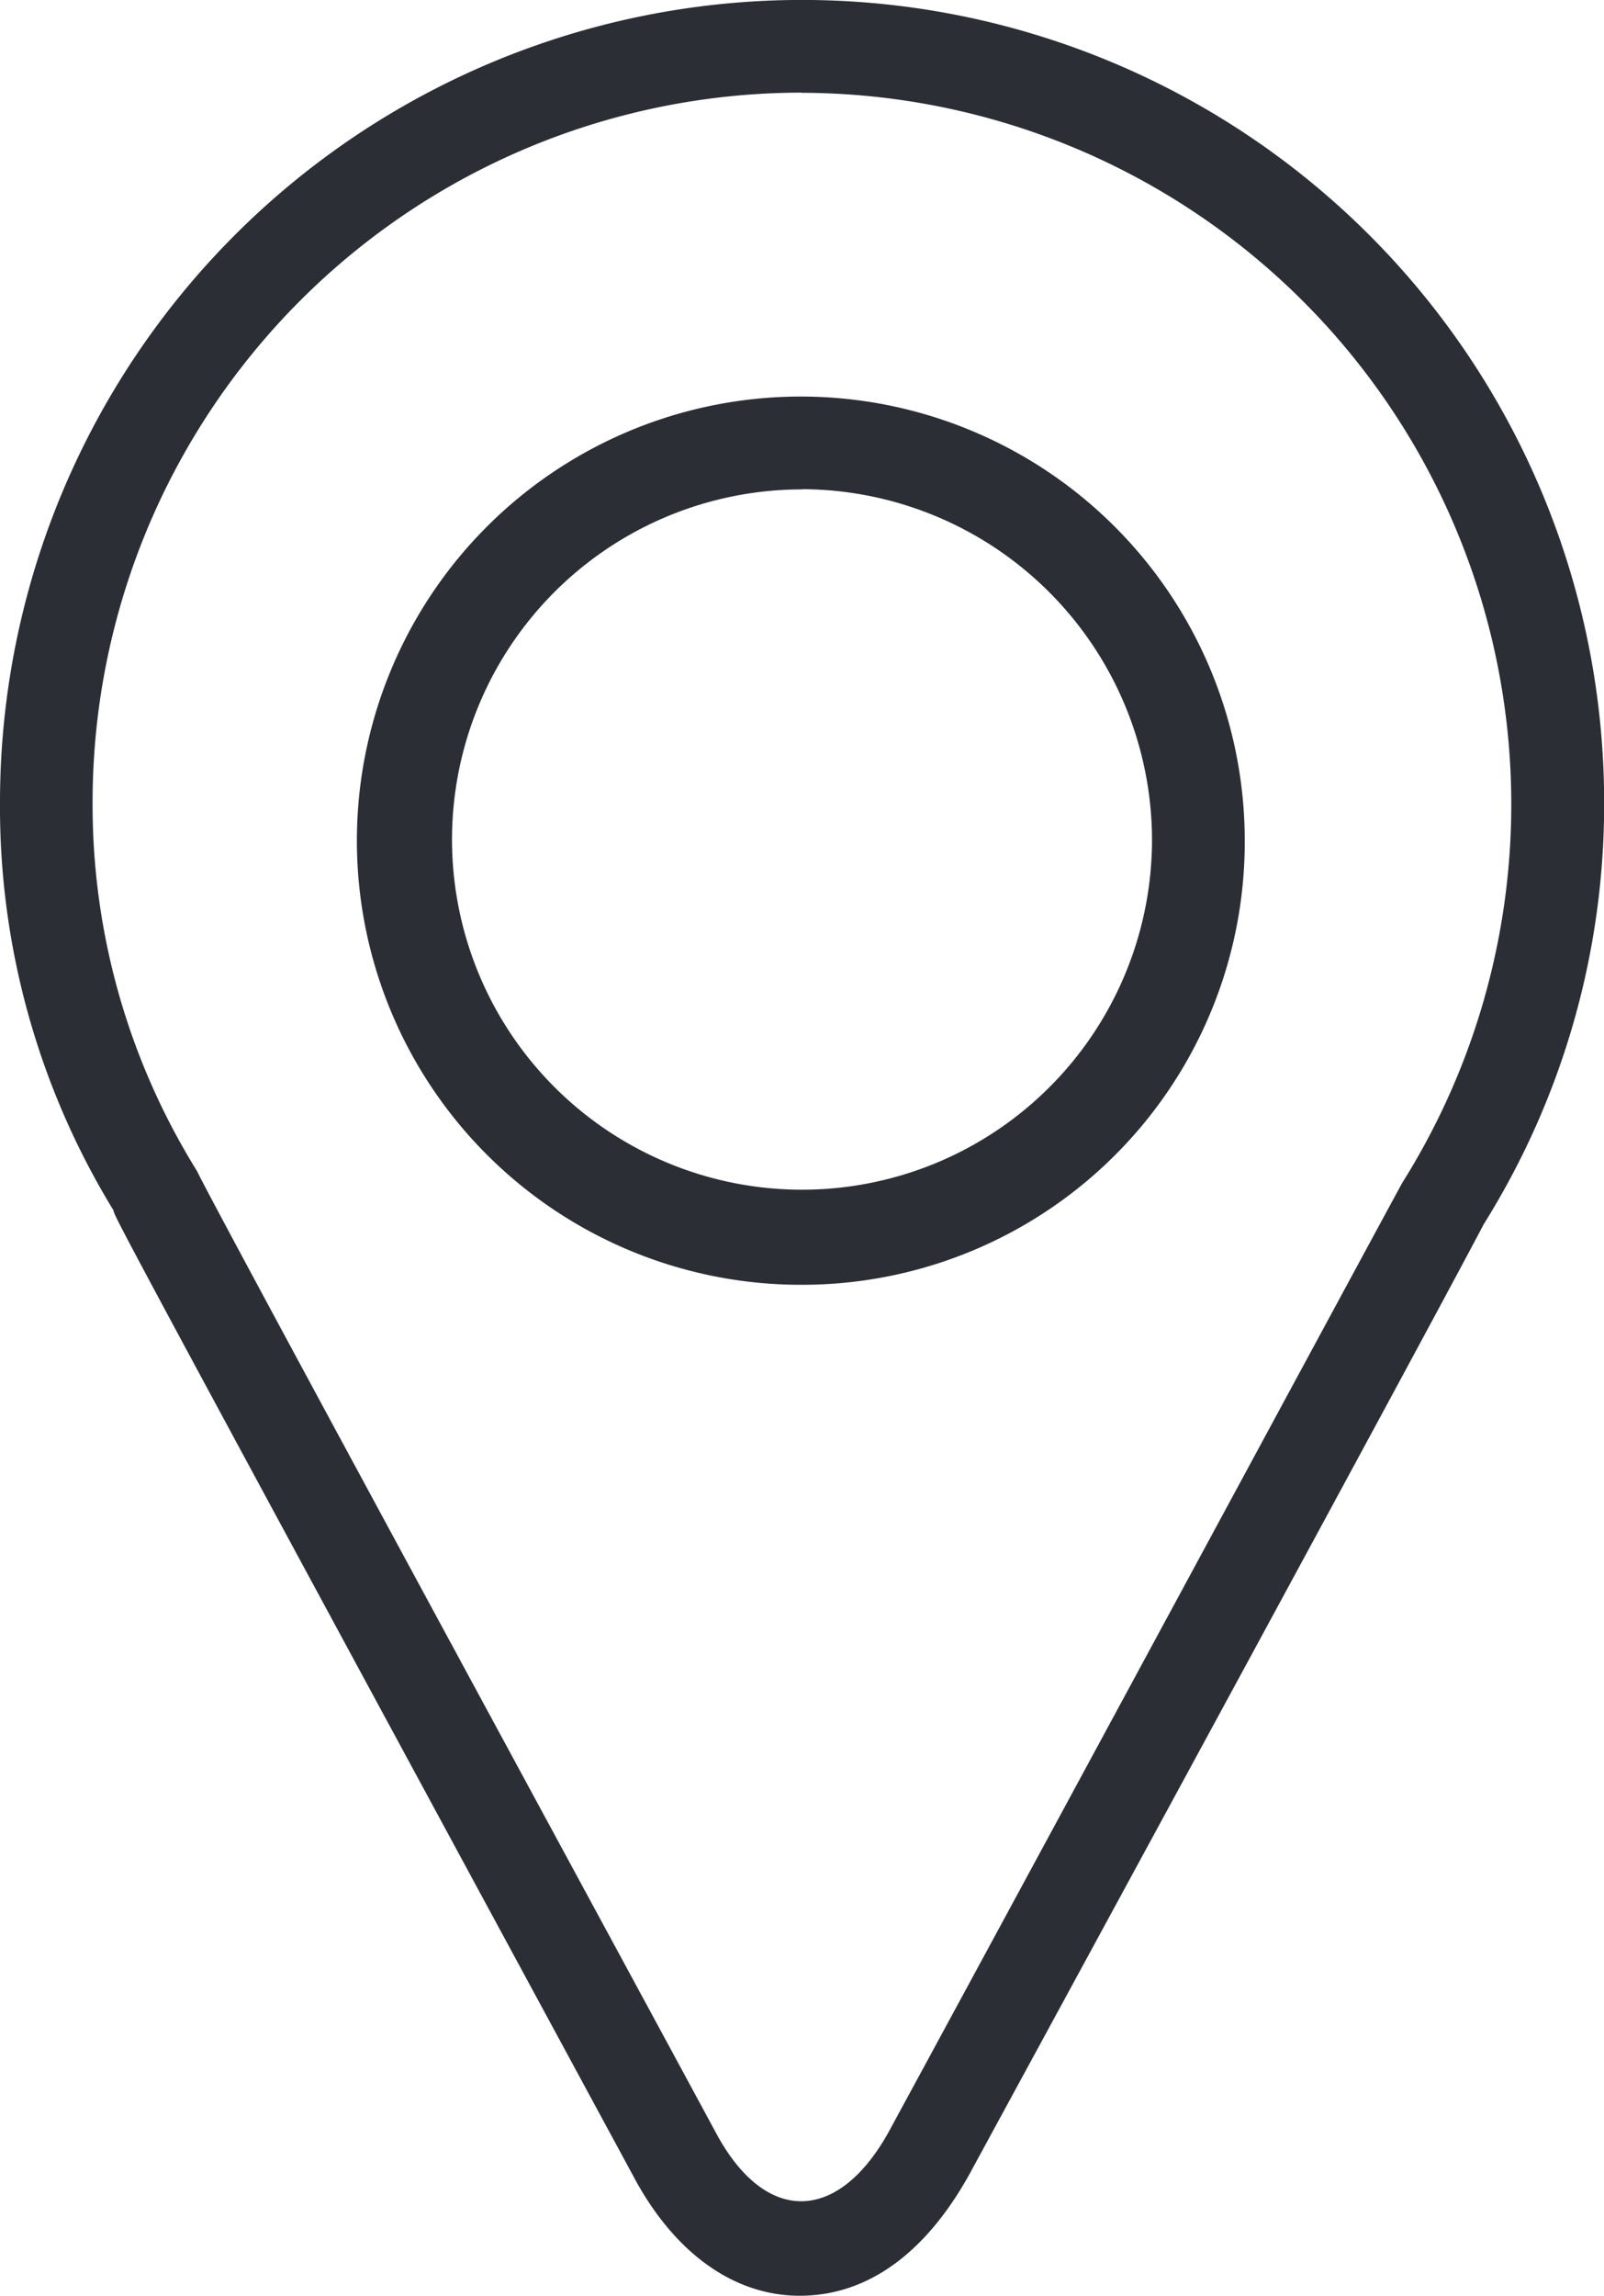 <svg id="Gruppe_55" data-name="Gruppe 55" xmlns="http://www.w3.org/2000/svg" xmlns:xlink="http://www.w3.org/1999/xlink" width="58.895" height="84.258" viewBox="0 0 58.895 84.258">
  <defs>
    <clipPath id="clip-path">
      <rect id="Rechteck_4" data-name="Rechteck 4" width="58.895" height="84.258" fill="#2b2e34"/>
    </clipPath>
  </defs>
  <g id="Gruppe_54" data-name="Gruppe 54" clip-path="url(#clip-path)">
    <path id="Pfad_53" data-name="Pfad 53" d="M29.363,84.258c-2.383,0-4.6-1.532-6.128-4.426C4.341,44.938,4.17,44.6,4.17,44.427A28.351,28.351,0,0,1,0,29.448a29.448,29.448,0,0,1,58.9,0,29.03,29.03,0,0,1-4.426,15.49S53.448,46.98,35.576,79.832c-1.617,2.894-3.745,4.426-6.213,4.426M29.448,3.4A26.043,26.043,0,0,0,3.4,29.448,25.448,25.448,0,0,0,7.234,42.98C7.745,44.086,21.192,68.853,26.3,78.3c1.787,3.319,4.426,3.319,6.3,0C38.98,66.555,51.065,44.172,51.491,43.406a26.112,26.112,0,0,0-22.043-40" fill="#2b2e34"/>
    <path id="Pfad_54" data-name="Pfad 54" d="M31.756,49.7A16.3,16.3,0,1,1,48.012,33.356,16.254,16.254,0,0,1,31.756,49.7m0-29.192A12.851,12.851,0,1,0,44.607,33.356,12.895,12.895,0,0,0,31.756,20.5" transform="translate(-2.308 -2.546)" fill="#2b2e34"/>
  </g>
</svg>
